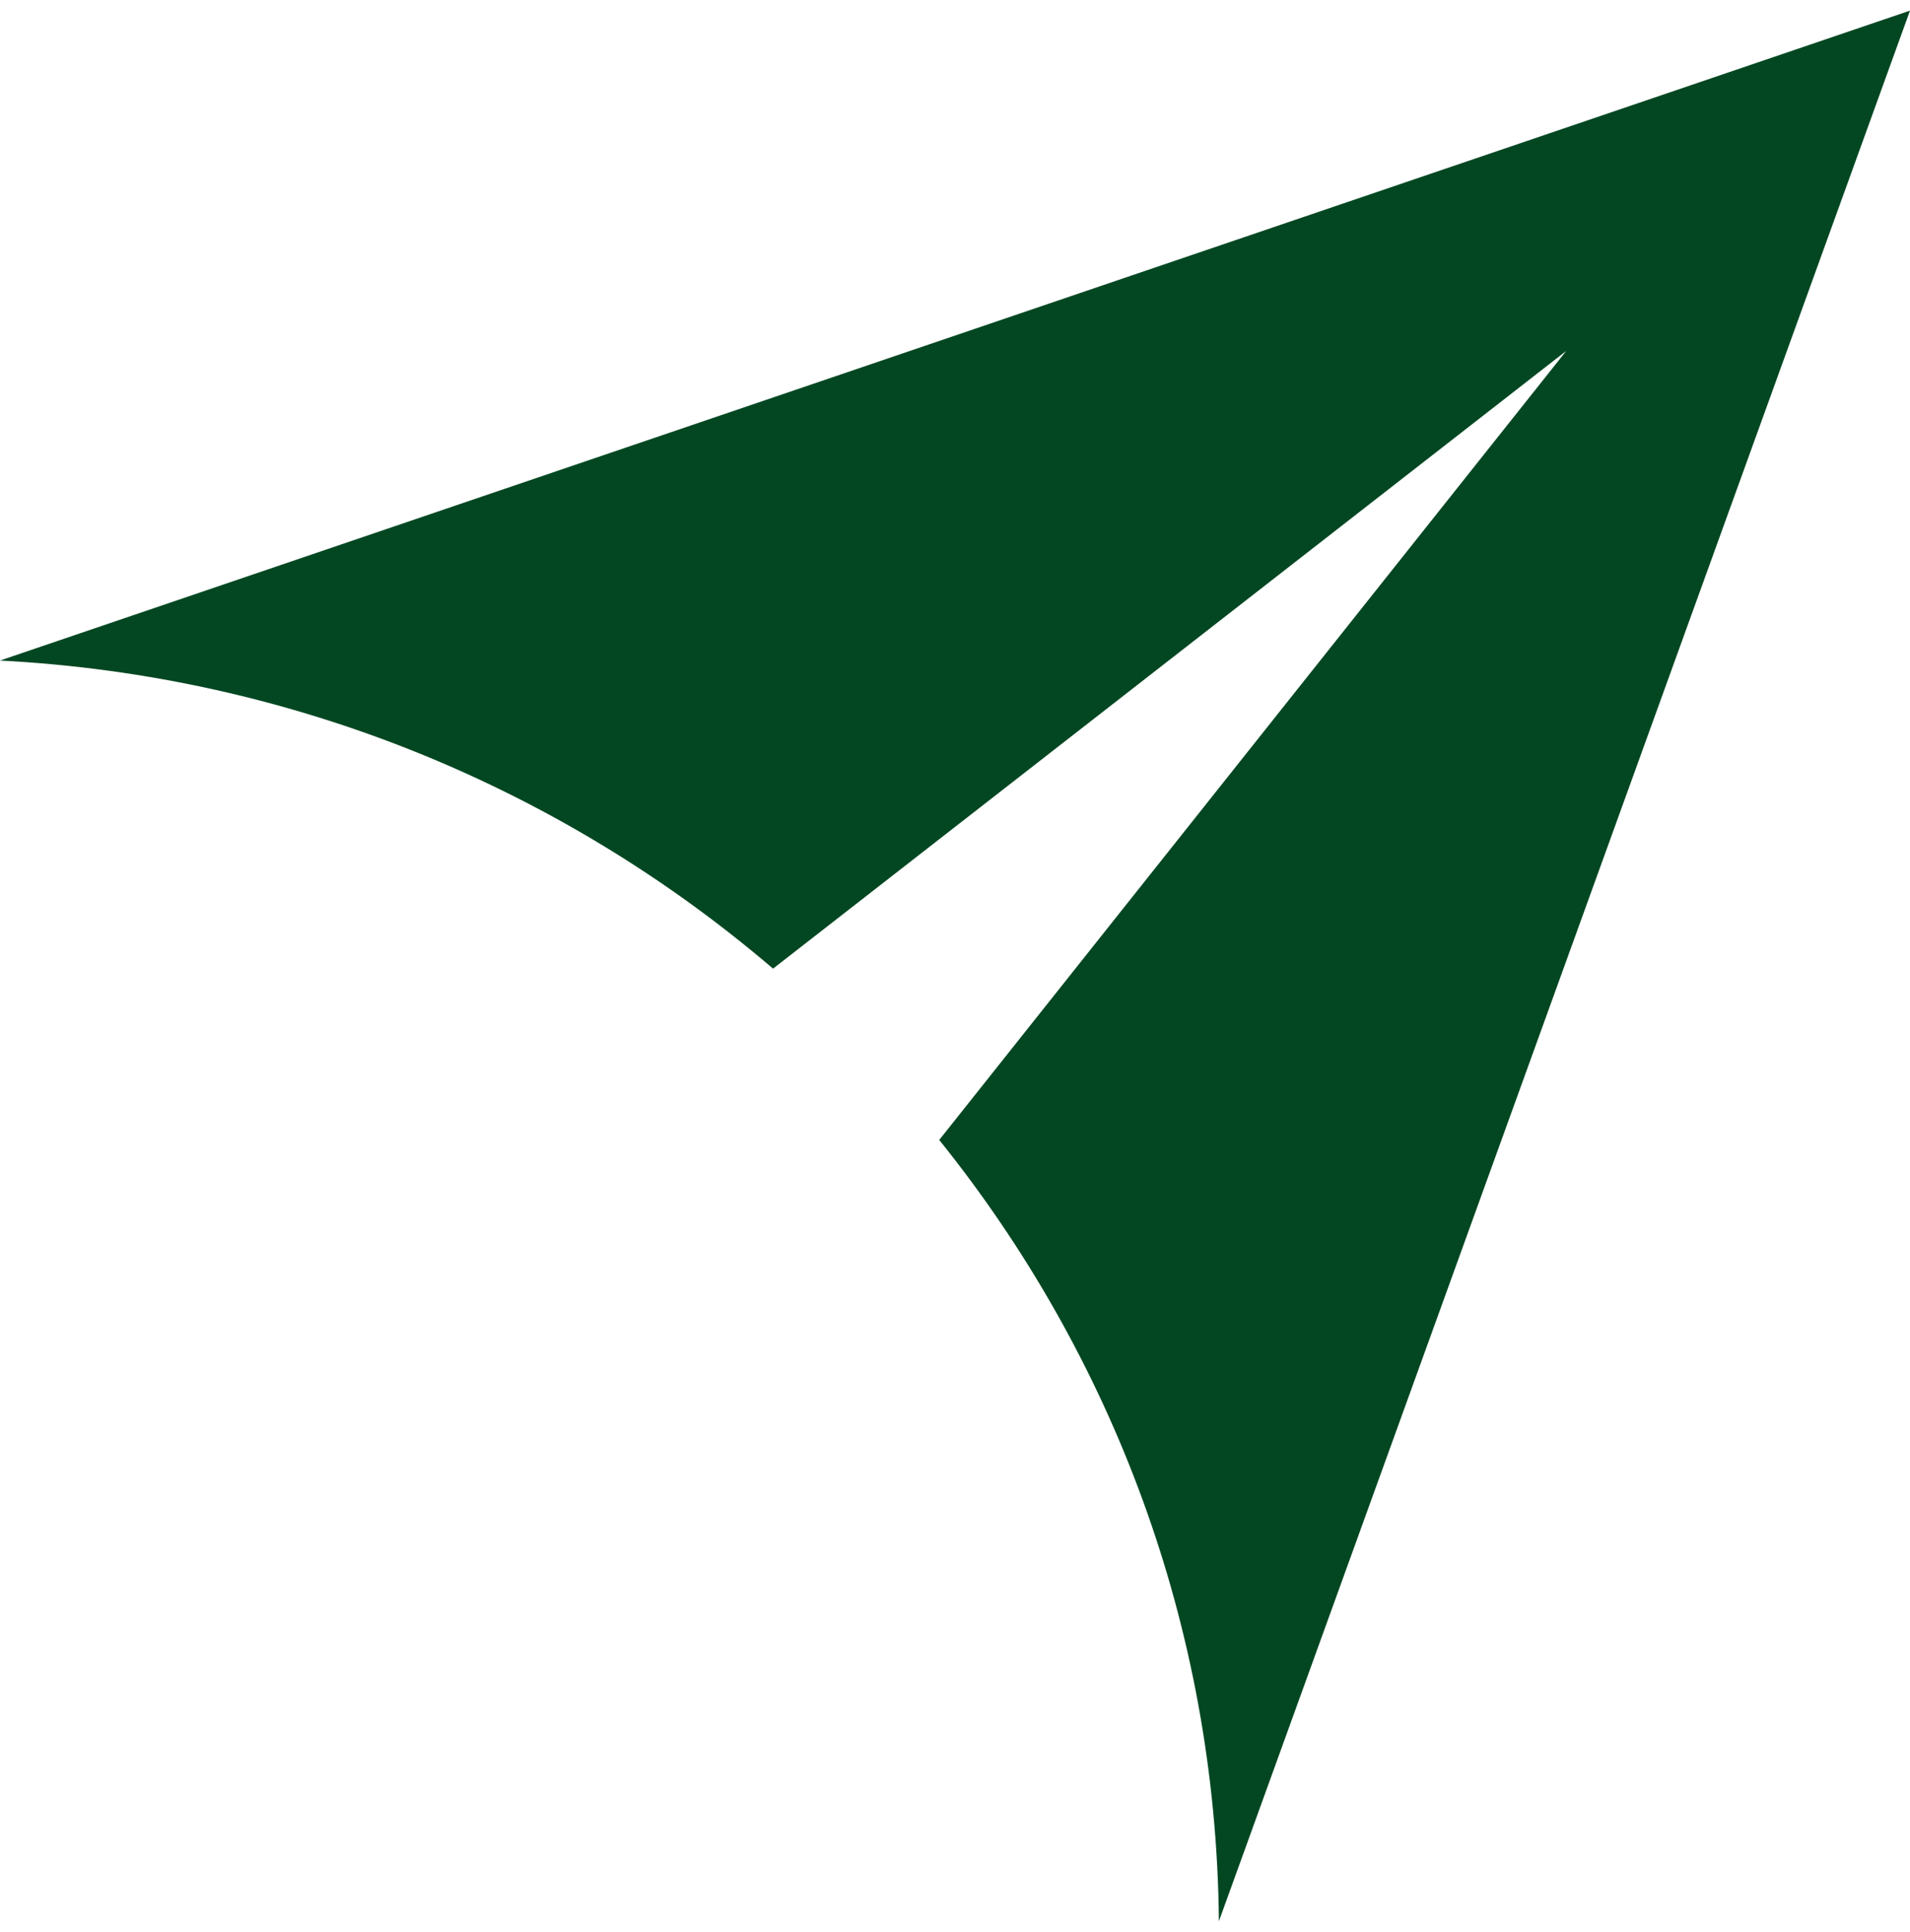 <svg width="90" height="91" viewBox="0 0 90 91" fill="none" xmlns="http://www.w3.org/2000/svg">
<path fill-rule="evenodd" clip-rule="evenodd" d="M44.257 53.698L73.802 16.53L36.426 45.629C26.552 37.182 13.895 31.835 0 31.115L90 0.5L57.435 90.501C57.305 76.593 52.397 63.815 44.257 53.698Z" fill="#024722"/>
</svg>

